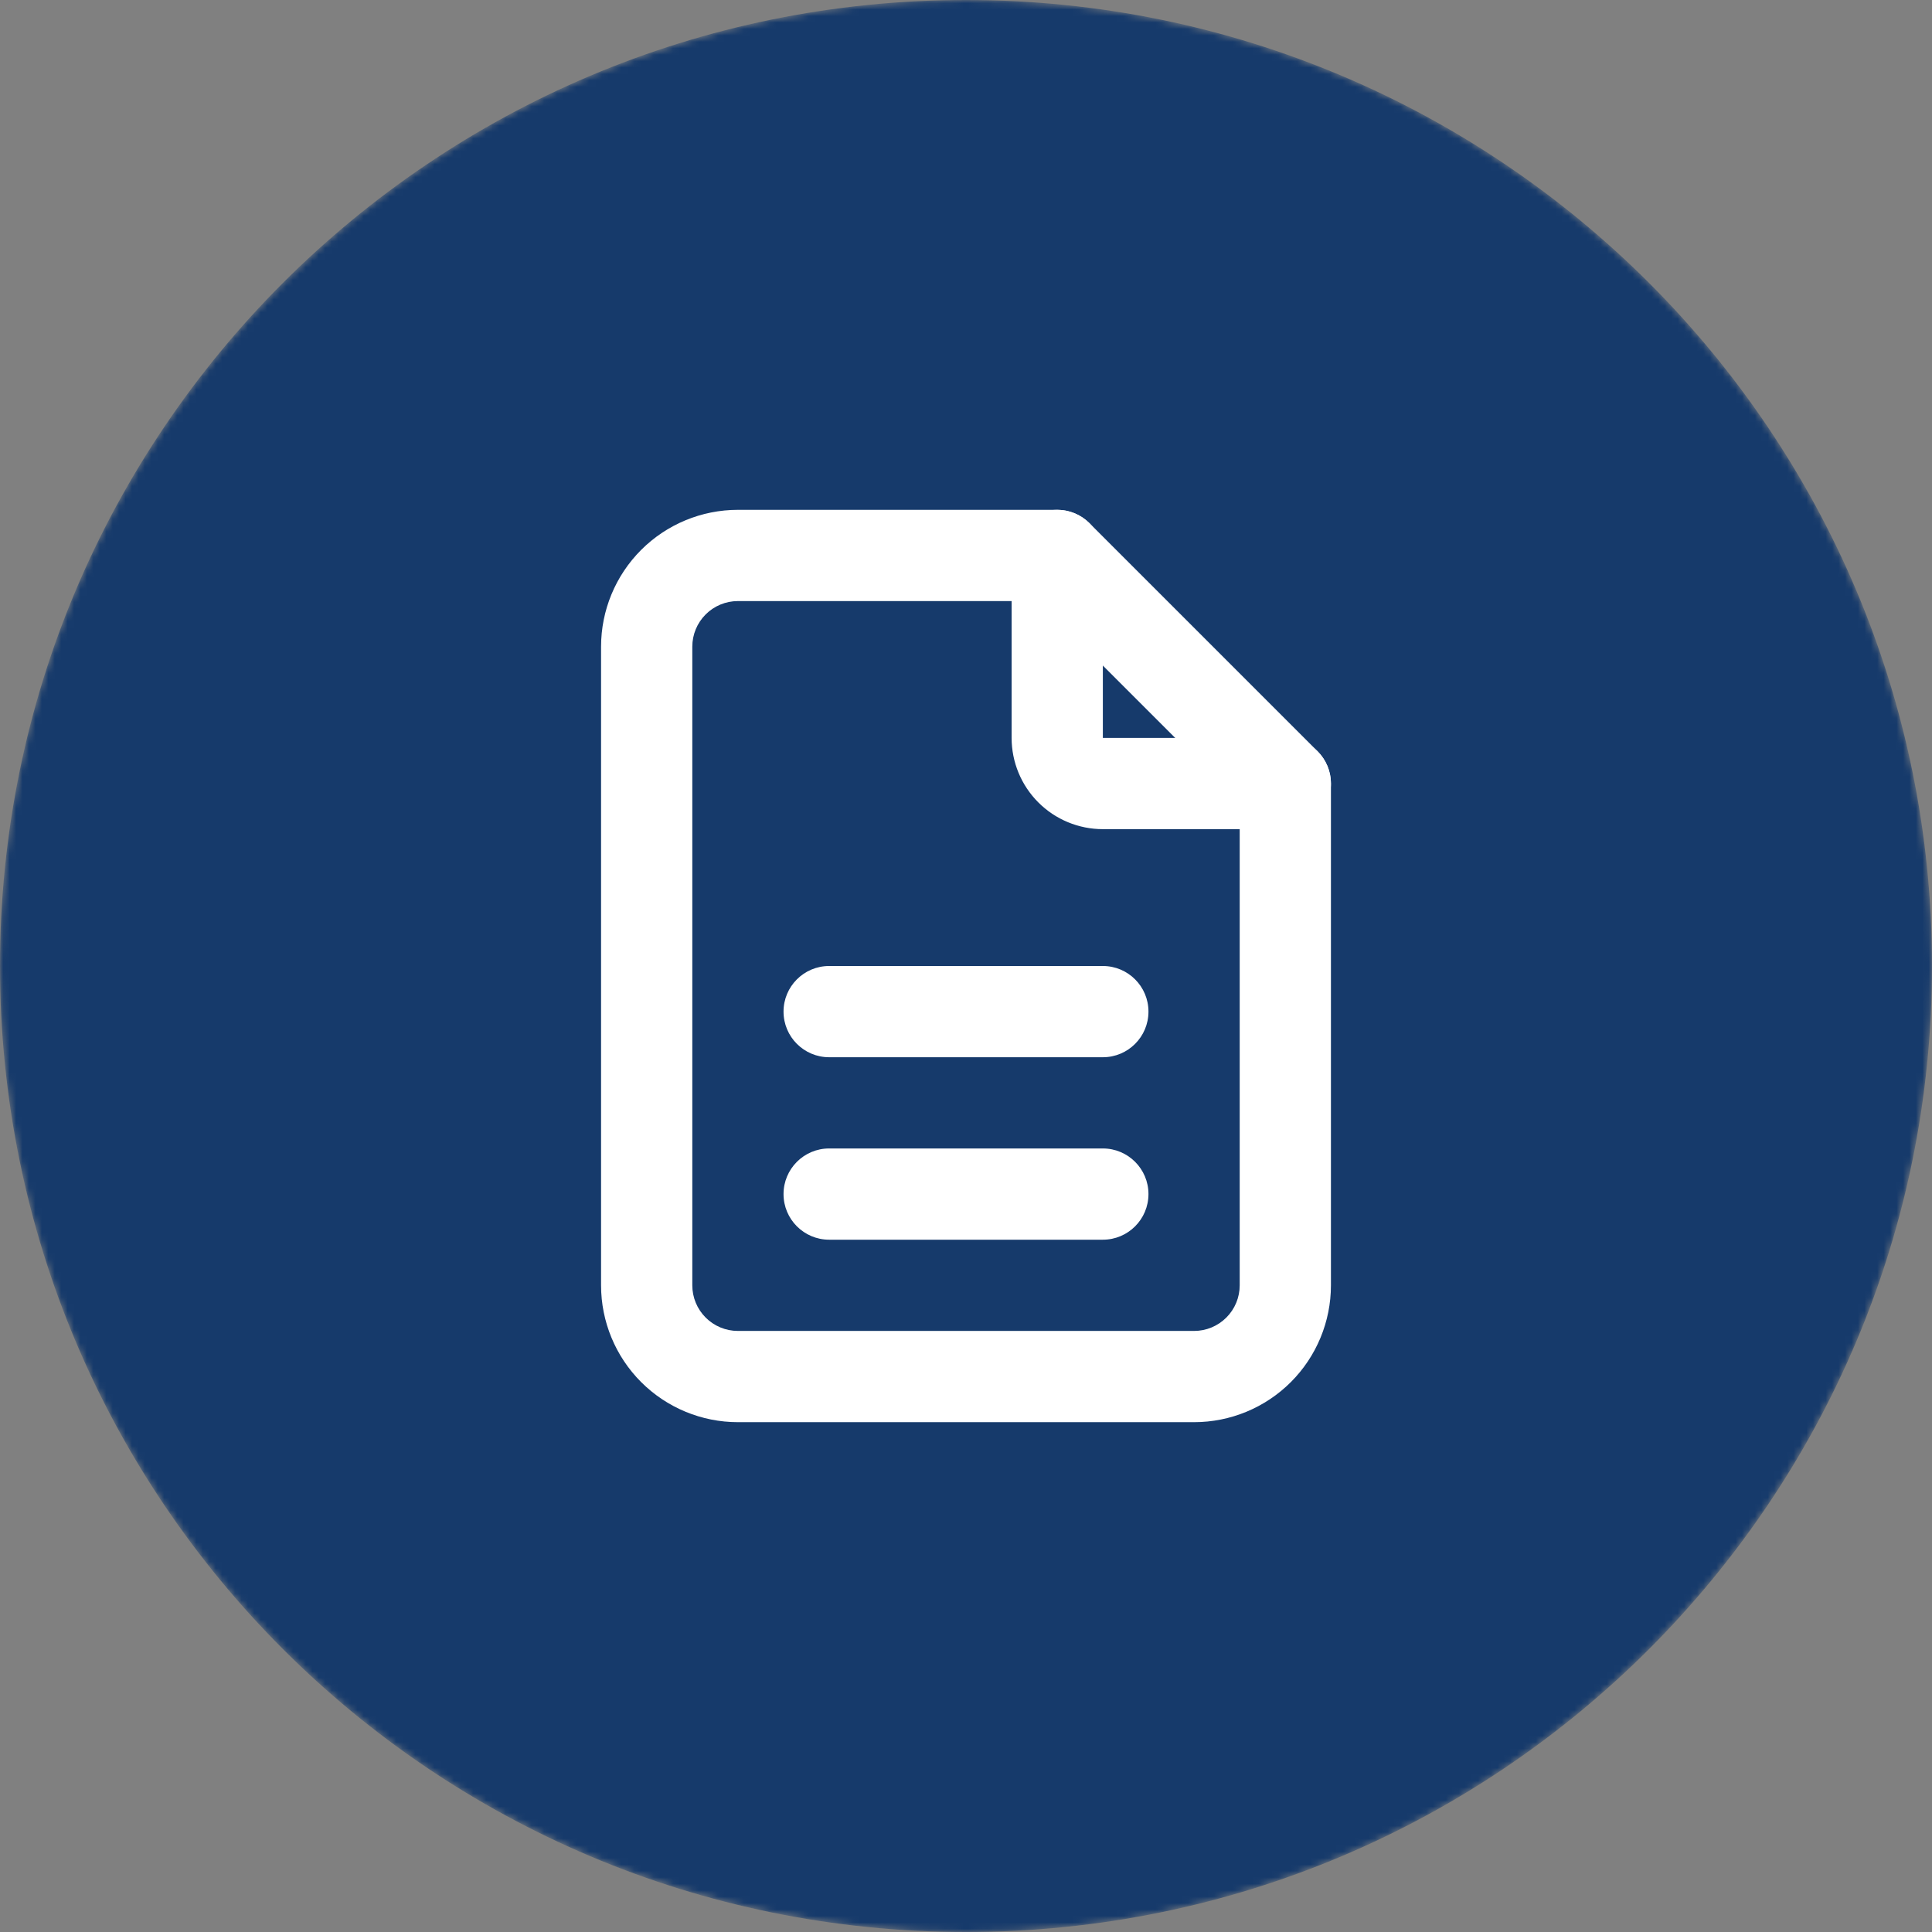 <svg width="300" height="300" viewBox="0 0 300 300" fill="none" xmlns="http://www.w3.org/2000/svg">
<rect x="0" y="0" width="300" height="300" fill="#808080" stroke="none"/>
<mask id="mask0_7053_330173" style="mask-type:alpha" maskUnits="userSpaceOnUse" x="0" y="0" width="300" height="300">
<path d="M300 150C300 232.843 232.843 300 150 300C67.157 300 0 232.843 0 150C0 67.157 67.157 0 150 0C232.843 0 300 67.157 300 150Z" fill="#C62027"/>
</mask>
<g mask="url(#mask0_7053_330173)">
<path d="M300 150C300 232.843 232.843 300 150 300C67.157 300 0 232.843 0 150C0 67.157 67.157 0 150 0C232.843 0 300 67.157 300 150Z" fill="#163A6B"/>
</g>
<path fill-rule="evenodd" clip-rule="evenodd" d="M164.167 79.167C168.079 79.167 171.25 82.338 171.25 86.25V114.584H199.583C203.495 114.584 206.667 117.755 206.667 121.667C206.667 125.579 203.495 128.75 199.583 128.75H171.25C167.493 128.75 163.889 127.258 161.233 124.601C158.576 121.944 157.083 118.341 157.083 114.584V86.25C157.083 82.338 160.255 79.167 164.167 79.167Z" fill="white"/>
<path fill-rule="evenodd" clip-rule="evenodd" d="M114.583 93.334C112.705 93.334 110.903 94.08 109.575 95.408C108.246 96.737 107.5 98.538 107.5 100.417V199.584C107.5 201.462 108.246 203.264 109.575 204.592C110.903 205.921 112.705 206.667 114.583 206.667H185.417C187.295 206.667 189.097 205.921 190.425 204.592C191.754 203.264 192.5 201.462 192.5 199.584V124.601L161.233 93.334H114.583ZM99.557 85.391C103.542 81.406 108.947 79.167 114.583 79.167H164.167C166.045 79.167 167.847 79.913 169.175 81.242L204.592 116.658C205.92 117.987 206.667 119.788 206.667 121.667V199.584C206.667 205.22 204.428 210.625 200.443 214.61C196.458 218.595 191.053 220.834 185.417 220.834H114.583C108.947 220.834 103.542 218.595 99.557 214.61C95.572 210.625 93.333 205.22 93.333 199.584V100.417C93.333 94.781 95.572 89.376 99.557 85.391Z" fill="white"/>
<path fill-rule="evenodd" clip-rule="evenodd" d="M121.667 185.416C121.667 181.504 124.838 178.333 128.75 178.333H171.25C175.162 178.333 178.333 181.504 178.333 185.416C178.333 189.328 175.162 192.5 171.25 192.5H128.75C124.838 192.5 121.667 189.328 121.667 185.416Z" fill="white"/>
<path fill-rule="evenodd" clip-rule="evenodd" d="M121.667 157.083C121.667 153.171 124.838 150 128.75 150H171.25C175.162 150 178.333 153.171 178.333 157.083C178.333 160.995 175.162 164.167 171.25 164.167H128.75C124.838 164.167 121.667 160.995 121.667 157.083Z" fill="white"/>
</svg>
